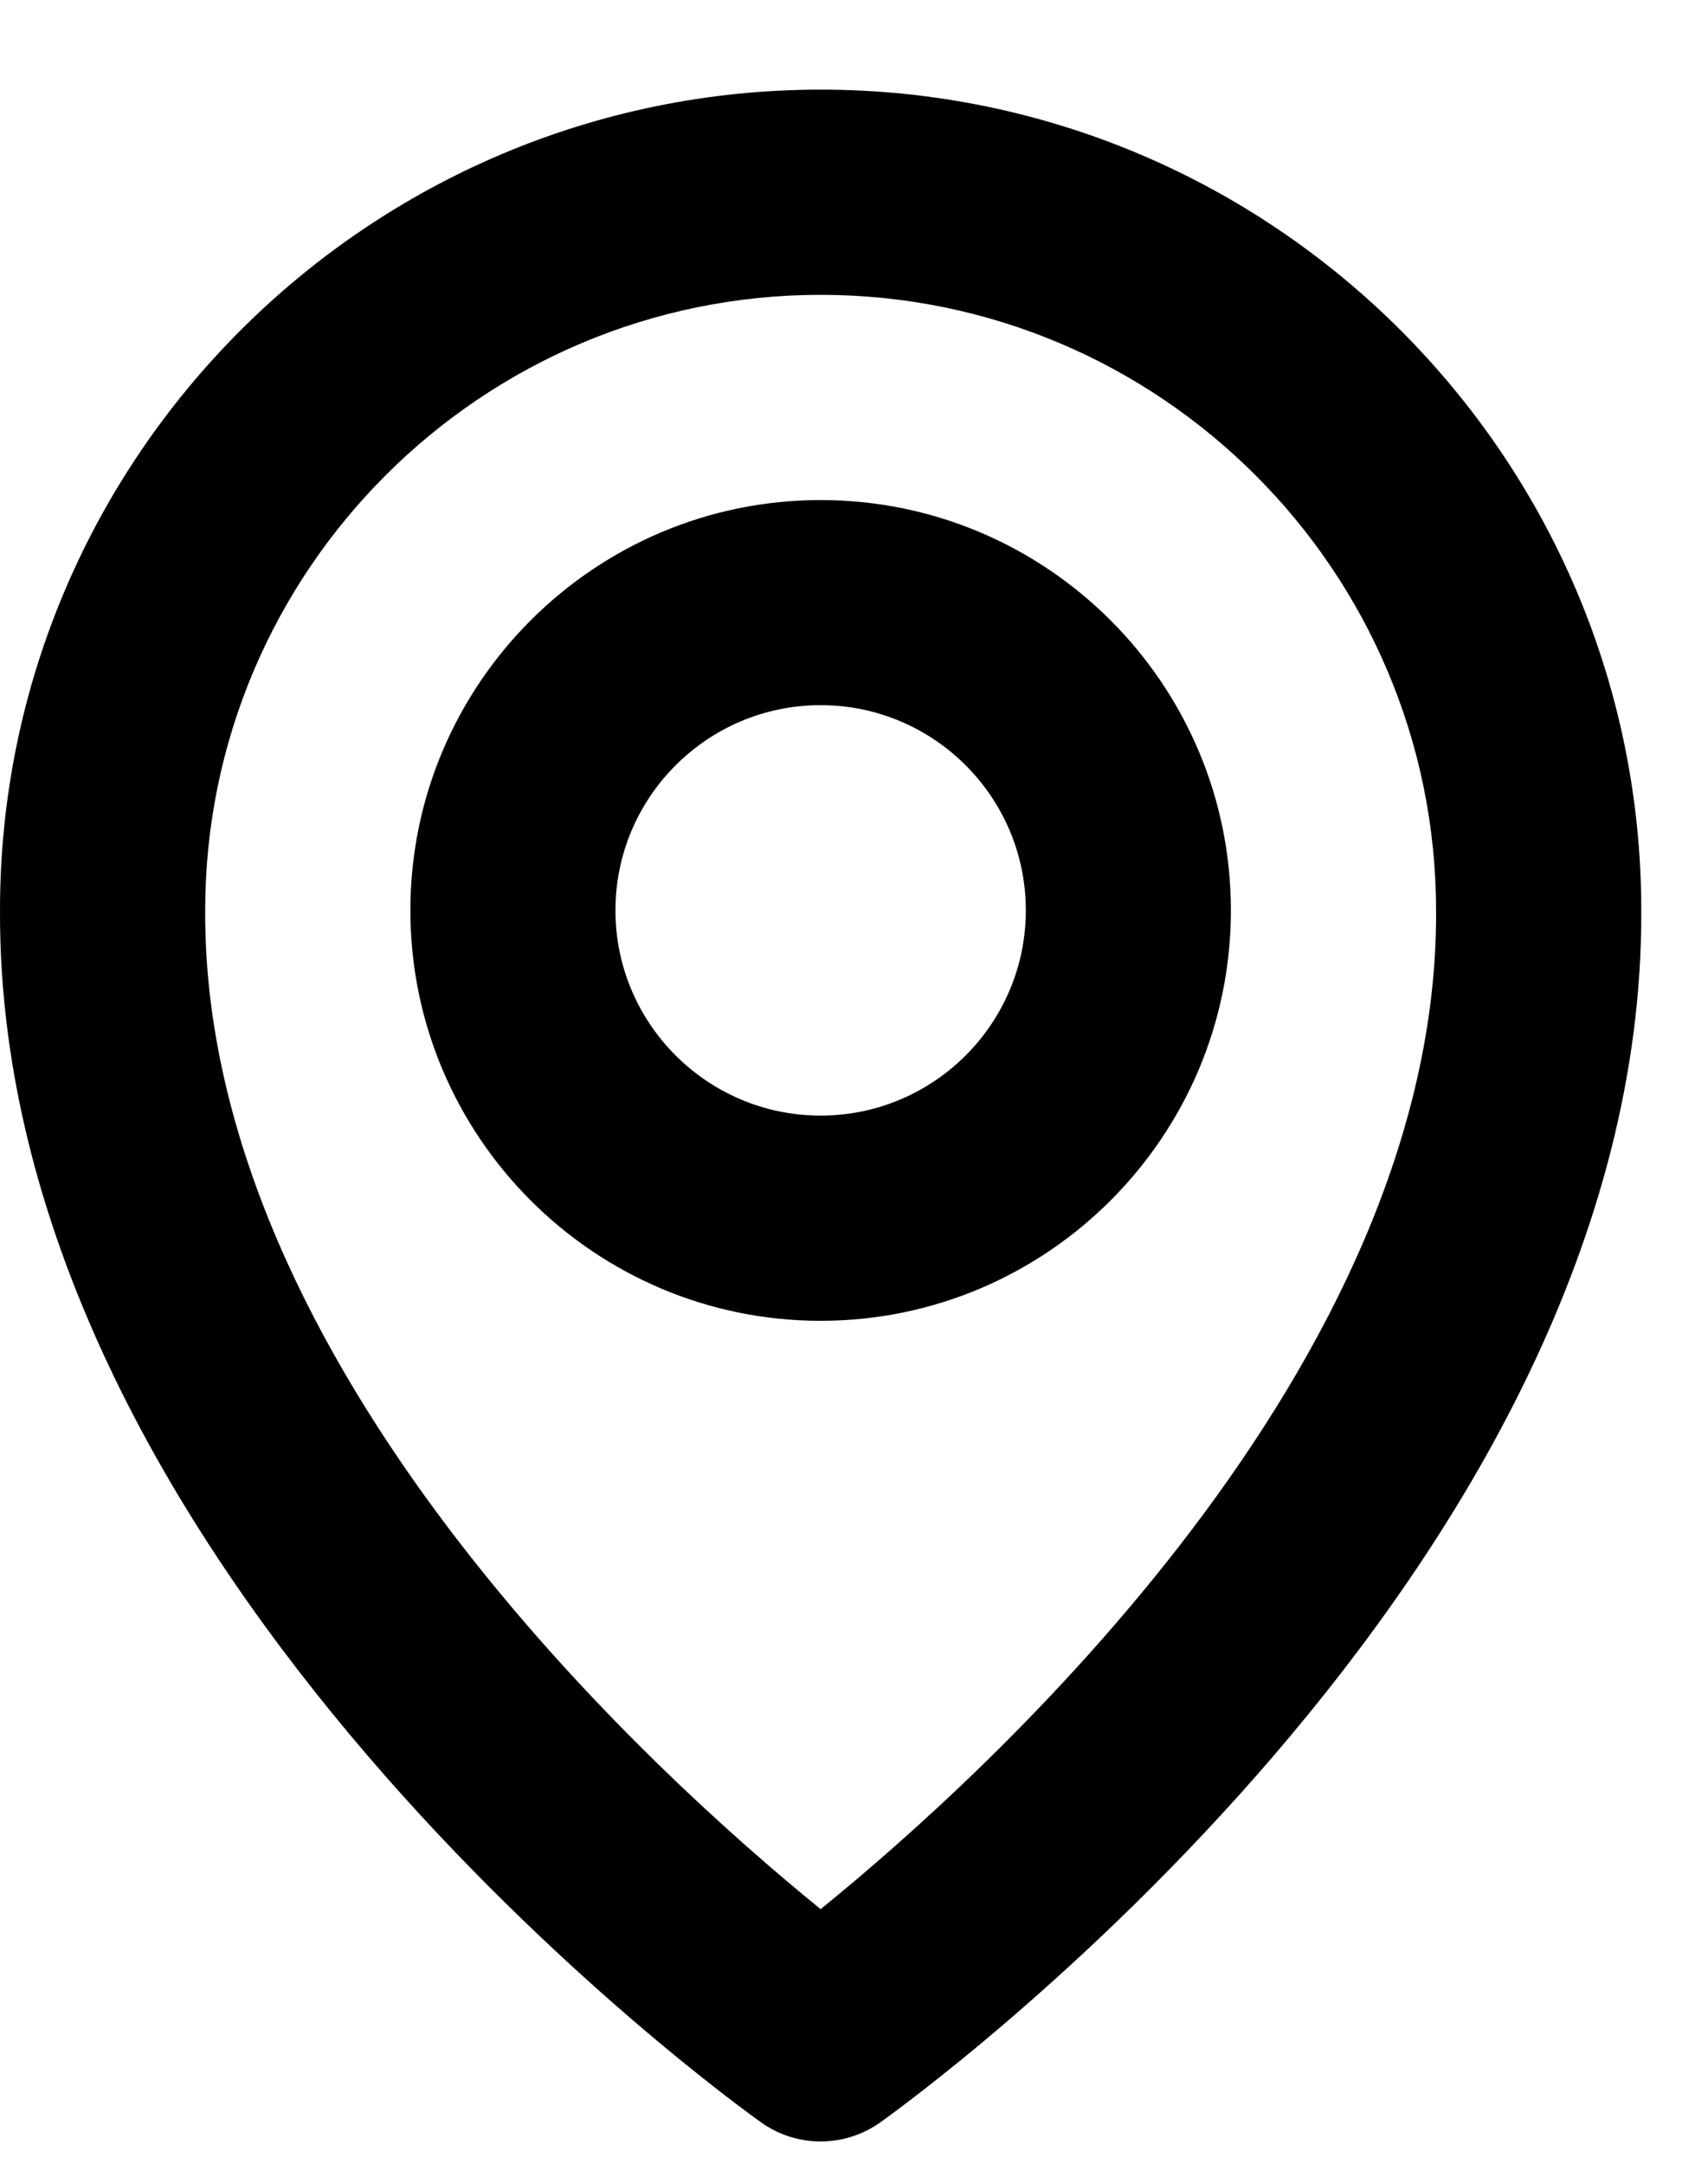 <svg xmlns="http://www.w3.org/2000/svg" width="15" height="19" viewBox="0 0 15 19" fill="none"><path d="M7.207 11.598C9.194 11.598 10.81 9.981 10.81 7.994C10.81 6.007 9.194 4.391 7.207 4.391C5.22 4.391 3.604 6.007 3.604 7.994C3.604 9.981 5.22 11.598 7.207 11.598ZM7.207 6.192C8.201 6.192 9.009 7 9.009 7.994C9.009 8.988 8.201 9.796 7.207 9.796C6.213 9.796 5.405 8.988 5.405 7.994C5.405 7 6.213 6.192 7.207 6.192Z" fill="black"></path><path d="M6.685 18.637C6.837 18.746 7.02 18.804 7.207 18.804C7.394 18.804 7.577 18.746 7.73 18.637C8.003 18.443 14.44 13.796 14.414 7.994C14.414 4.02 11.181 0.787 7.207 0.787C3.233 0.787 7.93103e-05 4.02 7.93103e-05 7.99C-0.026 13.796 6.411 18.443 6.685 18.637ZM7.207 2.589C10.188 2.589 12.612 5.013 12.612 7.999C12.631 11.997 8.659 15.587 7.207 16.764C5.756 15.586 1.783 11.995 1.802 7.994C1.802 5.013 4.226 2.589 7.207 2.589Z" fill="black"></path></svg>
